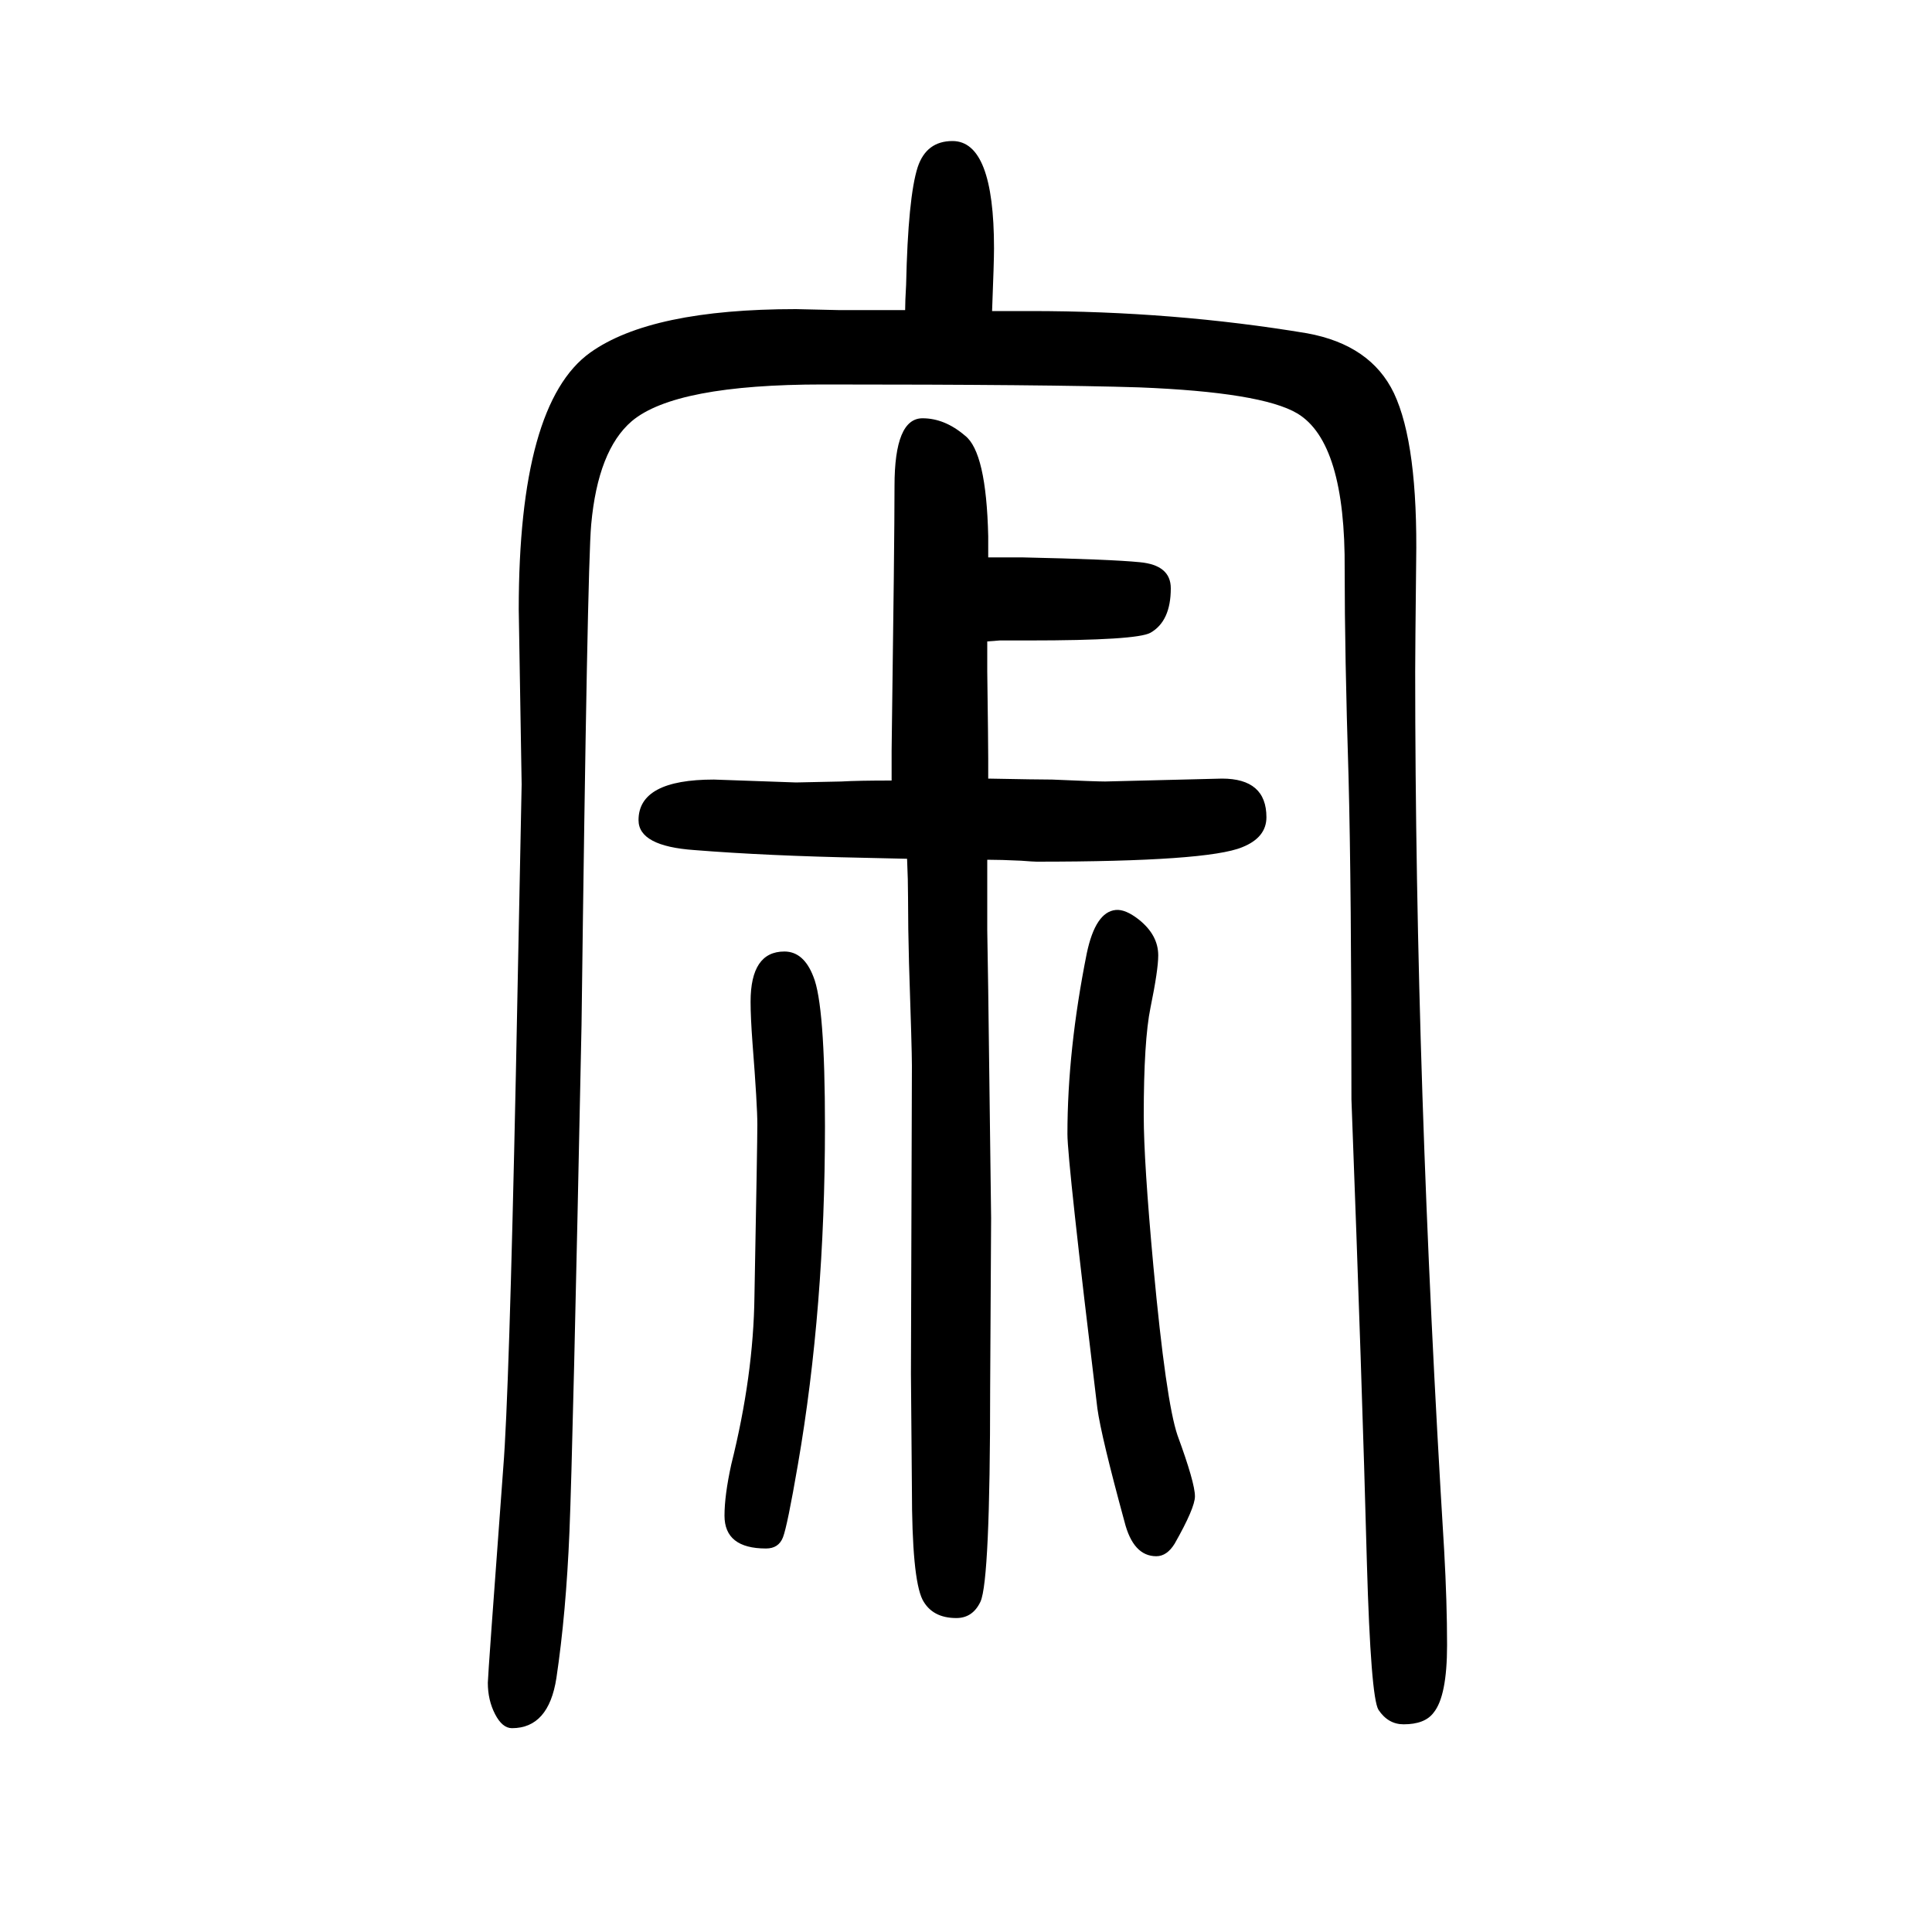 <svg xmlns="http://www.w3.org/2000/svg" xmlns:xlink="http://www.w3.org/1999/xlink" height="100" width="100" version="1.1"><path d="M1022 760v-24v-20v-29l1 -62l3 -236l-1 -177q0 -198 -10 -220q-8 -17 -25 -17q-25 0 -35 19q-11 22 -11 115l-1 119l1 319q0 16 -3 106q-1 37 -1 68q0 18 -1 40l-44 1q-101 2 -176 8q-58 4 -58 31q0 42 78 42l85 -3q3 0 47 1q17 1 52 1v15v9v7q3 218 3 274q0 70 29 70
q23 0 44 -18q22 -17 24 -104v-22h35q92 -2 122 -5q32 -3 32 -27q0 -34 -21 -46q-14 -8 -126 -8h-21h-9l-13 -1v-18v-13q1 -74 1 -90v-9v-12q52 -1 66 -1q45 -2 55 -2l121 3q46 0 46 -40q0 -21 -25 -31q-36 -15 -213 -15q-3 0 -16 1q-21 1 -35 1zM937 1329q0 9 1 26
q2 91 12 122q9 27 36 27q43 0 43 -111q0 -14 -2 -65h22h18q148 0 286 -23q66 -12 90 -62q25 -53 23 -175q-1 -92 -1 -113q0 -423 30 -910q3 -54 3 -98q0 -53 -14 -70q-9 -12 -31 -12q-16 0 -26 15q-8 13 -12 152q-5 189 -16 480q0 219 -3 334q-4 128 -4 214q1 132 -49 162
q-37 22 -164 27q-94 3 -327 3q-153 0 -198 -38q-35 -30 -42 -107q-4 -43 -10 -518q-9 -440 -12.5 -524.5t-13.5 -151.5q-8 -52 -46 -52q-10 0 -17.5 14.5t-7.5 32.5q0 7 16 223q6 74 13 406l6 301l-3 181q0 213 74 266q63 45 213 45q5 0 44 -1h69zM812 665q20 0 30 -26
q12 -29 12 -155q0 -188 -28 -350q-11 -64 -15.5 -75.5t-17.5 -11.5q-43 0 -43 34q0 21 7 53q23 92 24 174q3 159 3 178q0 20 -5 84q-2 27 -2 43q0 52 35 52zM1155 708q10 1 24 -10q20 -16 20 -37q0 -15 -8 -54q-7 -34 -7 -112q0 -47 10 -156q13 -140 25 -175q18 -49 18 -63
q0 -12 -21 -49q-8 -13 -19 -13q-24 0 -33 36q-24 88 -28 117q-31 256 -31 284q0 87 20 187q9 43 30 45z" style="" transform="scale(0.05 -0.05) translate(0 -1650)"/></svg>
